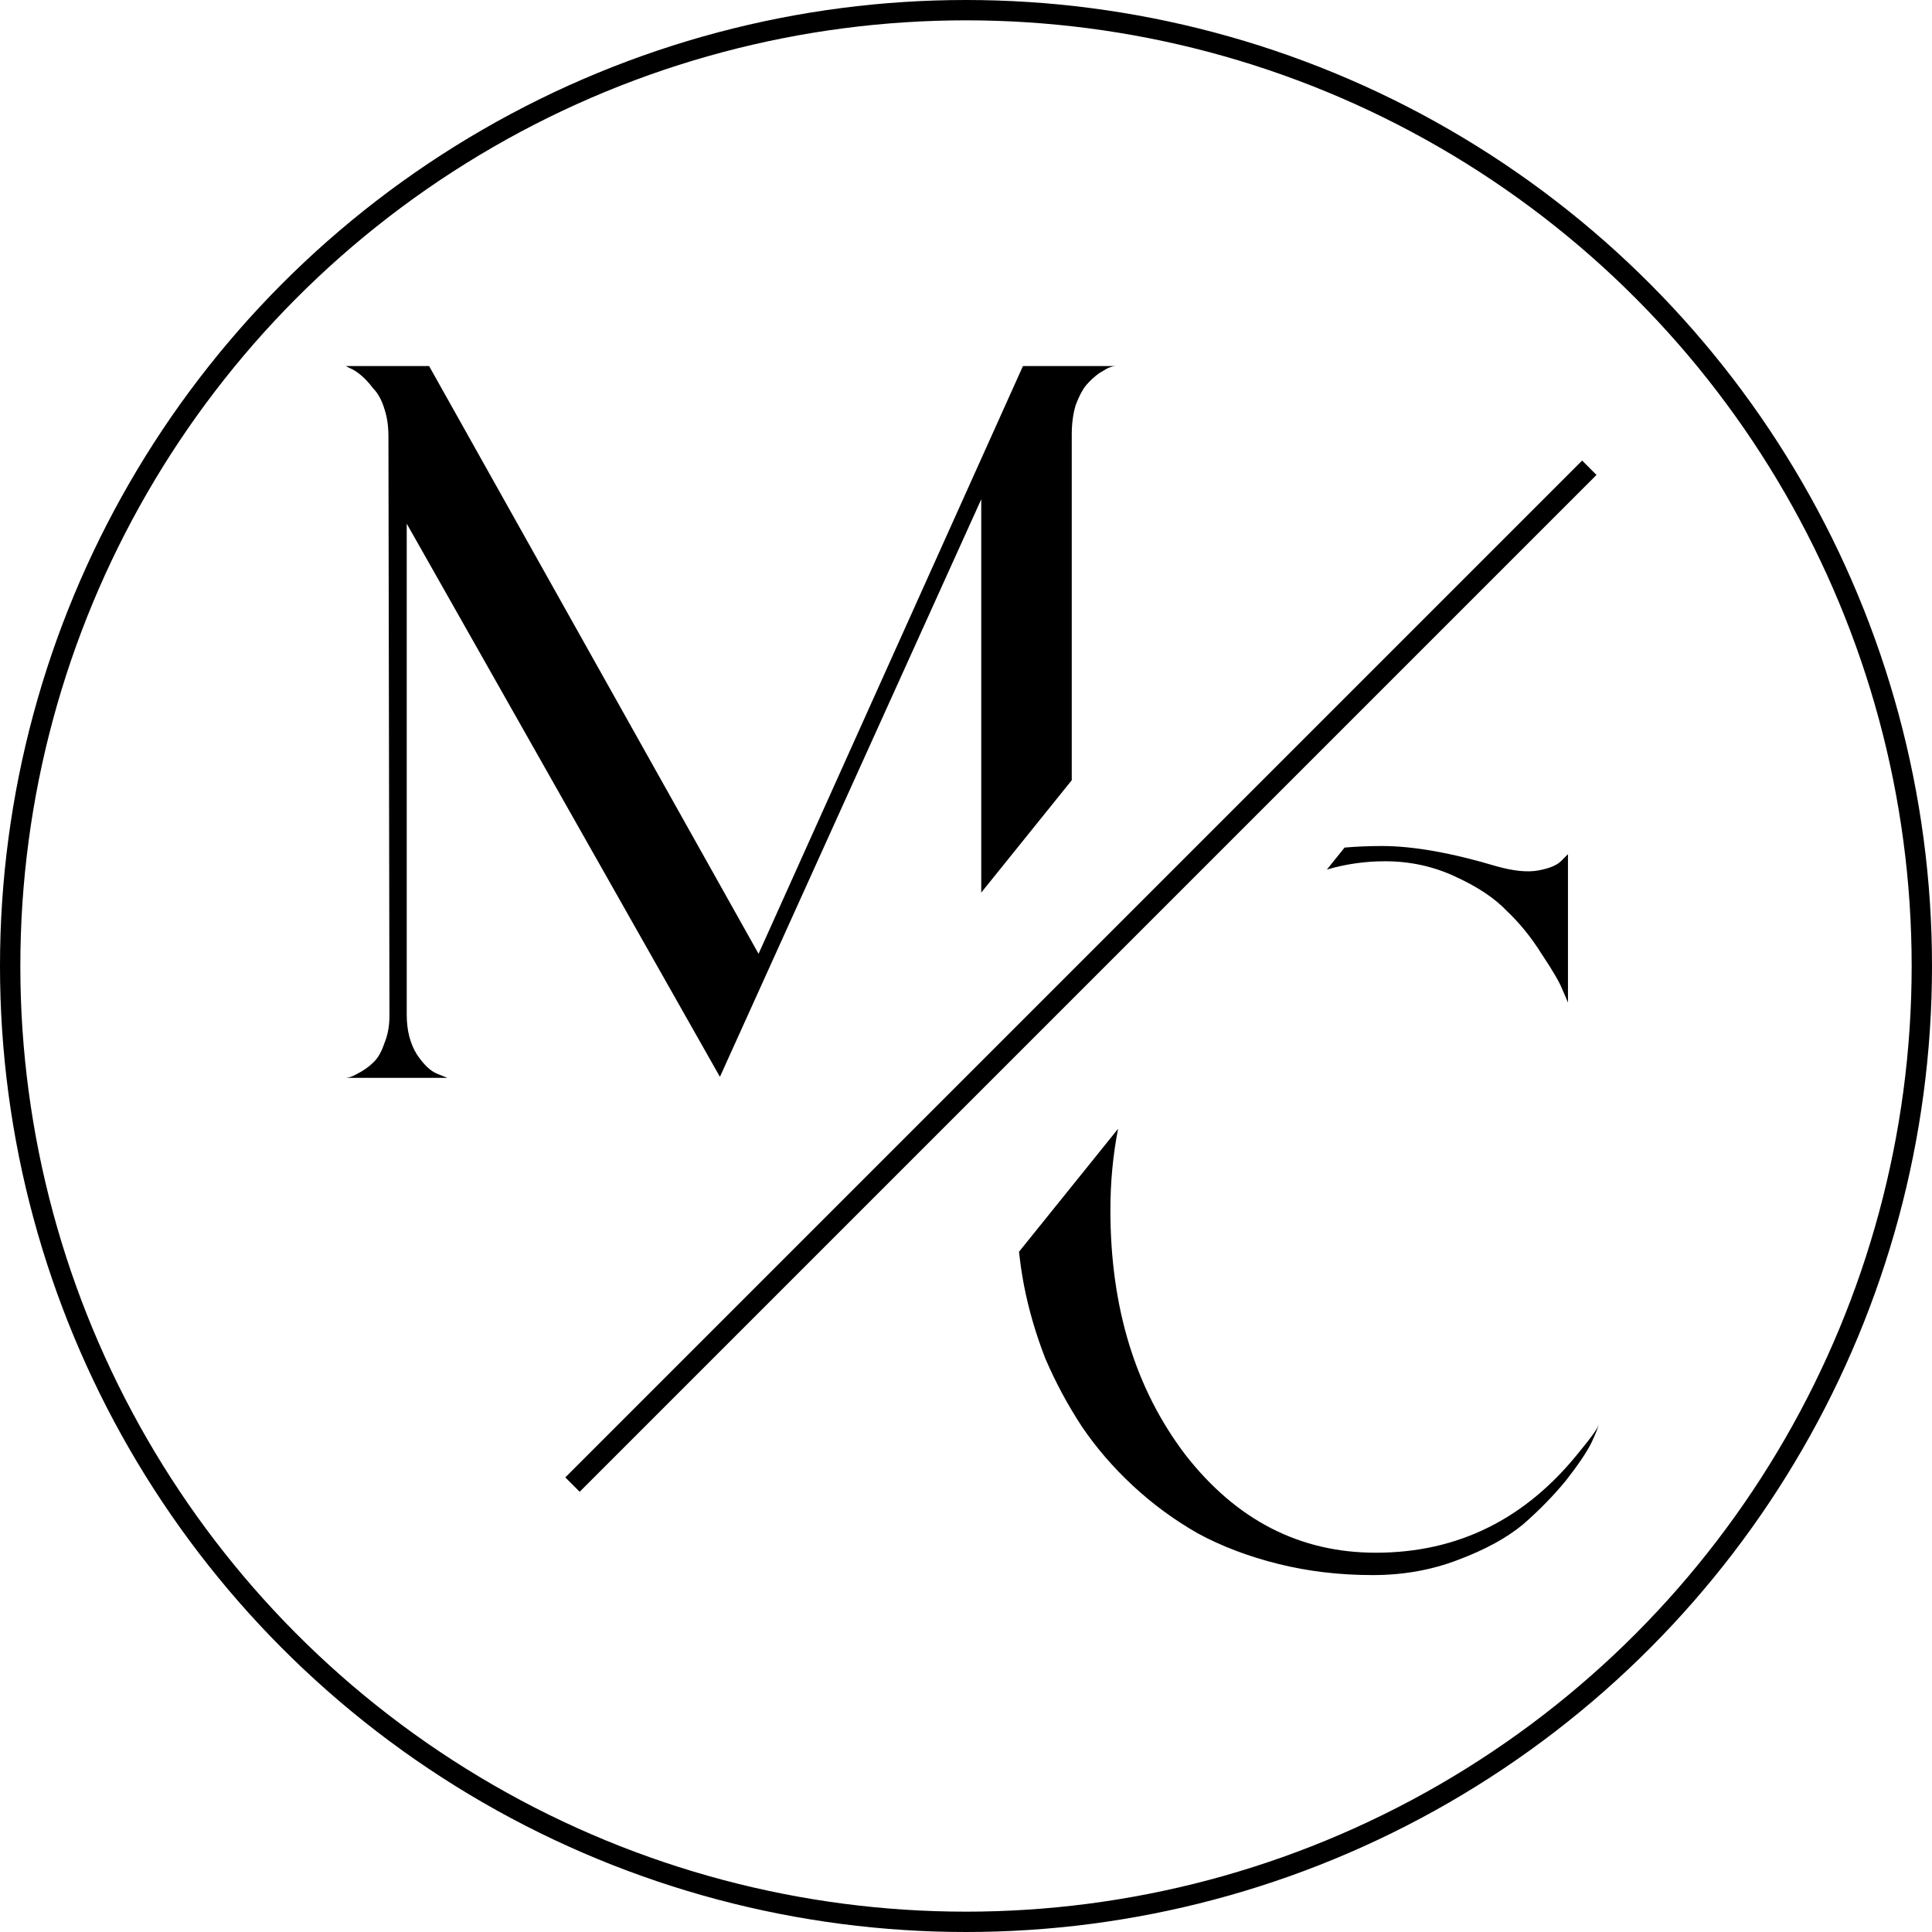 <?xml version="1.0" encoding="UTF-8"?> <svg xmlns="http://www.w3.org/2000/svg" width="95" height="95" viewBox="0 0 95 95" fill="none"><path d="M28.15 73L78.15 23" stroke="black"></path><path fill-rule="evenodd" clip-rule="evenodd" d="M52.7 38.365V21.35C52.7 20.817 52.767 20.333 52.9 19.9C53.067 19.467 53.233 19.15 53.4 18.95C53.6 18.717 53.817 18.517 54.05 18.35C54.317 18.183 54.5 18.083 54.6 18.05C54.7 18.017 54.783 18 54.85 18H50.3L37.3 46.9L21.1 18H17L17.2 18.1C17.367 18.167 17.55 18.283 17.75 18.45C17.95 18.617 18.15 18.833 18.35 19.1C18.583 19.333 18.767 19.667 18.9 20.1C19.033 20.5 19.1 20.95 19.1 21.45L19.15 49.95C19.15 50.45 19.067 50.9 18.9 51.3C18.767 51.7 18.6 52 18.4 52.2C18.2 52.4 17.983 52.567 17.75 52.7C17.517 52.833 17.35 52.917 17.25 52.95C17.15 52.983 17.067 53 17 53H22L21.5 52.8C21.167 52.667 20.833 52.35 20.5 51.85C20.167 51.317 20 50.667 20 49.9V25.75L35.4 52.95L48.25 24.55V43.89L52.7 38.365Z" fill="black"></path><path fill-rule="evenodd" clip-rule="evenodd" d="M50.107 61.551C50.165 62.101 50.246 62.65 50.35 63.2C50.583 64.4 50.933 65.6 51.4 66.8C51.9 67.966 52.5 69.083 53.2 70.15C53.9 71.183 54.733 72.15 55.7 73.05C56.666 73.95 57.733 74.733 58.9 75.4C60.066 76.033 61.383 76.533 62.85 76.9C64.317 77.266 65.867 77.45 67.5 77.45C69 77.45 70.4 77.2 71.7 76.7C73.033 76.2 74.1 75.616 74.9 74.95C75.7 74.25 76.4 73.533 77 72.8C77.6 72.033 78.016 71.416 78.25 70.95C78.483 70.45 78.6 70.15 78.6 70.05C78.6 70.183 78.283 70.633 77.65 71.4C75.016 74.7 71.683 76.35 67.65 76.35C63.916 76.35 60.8 74.75 58.3 71.55C55.833 68.316 54.6 64.3 54.6 59.5C54.6 58.126 54.726 56.794 54.979 55.503L50.107 61.551ZM65.245 42.757C66.176 42.486 67.128 42.35 68.1 42.35C69.333 42.35 70.483 42.6 71.55 43.1C72.65 43.6 73.5 44.166 74.1 44.8C74.733 45.4 75.3 46.1 75.8 46.9C76.333 47.7 76.666 48.266 76.8 48.6C76.933 48.9 77.033 49.133 77.1 49.3V42L76.75 42.35C76.55 42.55 76.183 42.7 75.65 42.8C75.117 42.9 74.433 42.833 73.6 42.6C71.367 41.933 69.483 41.6 67.95 41.6C67.326 41.6 66.714 41.625 66.115 41.677L65.245 42.757Z" fill="black"></path><circle cx="47.5" cy="47.5" r="47" stroke="black"></circle></svg> 
